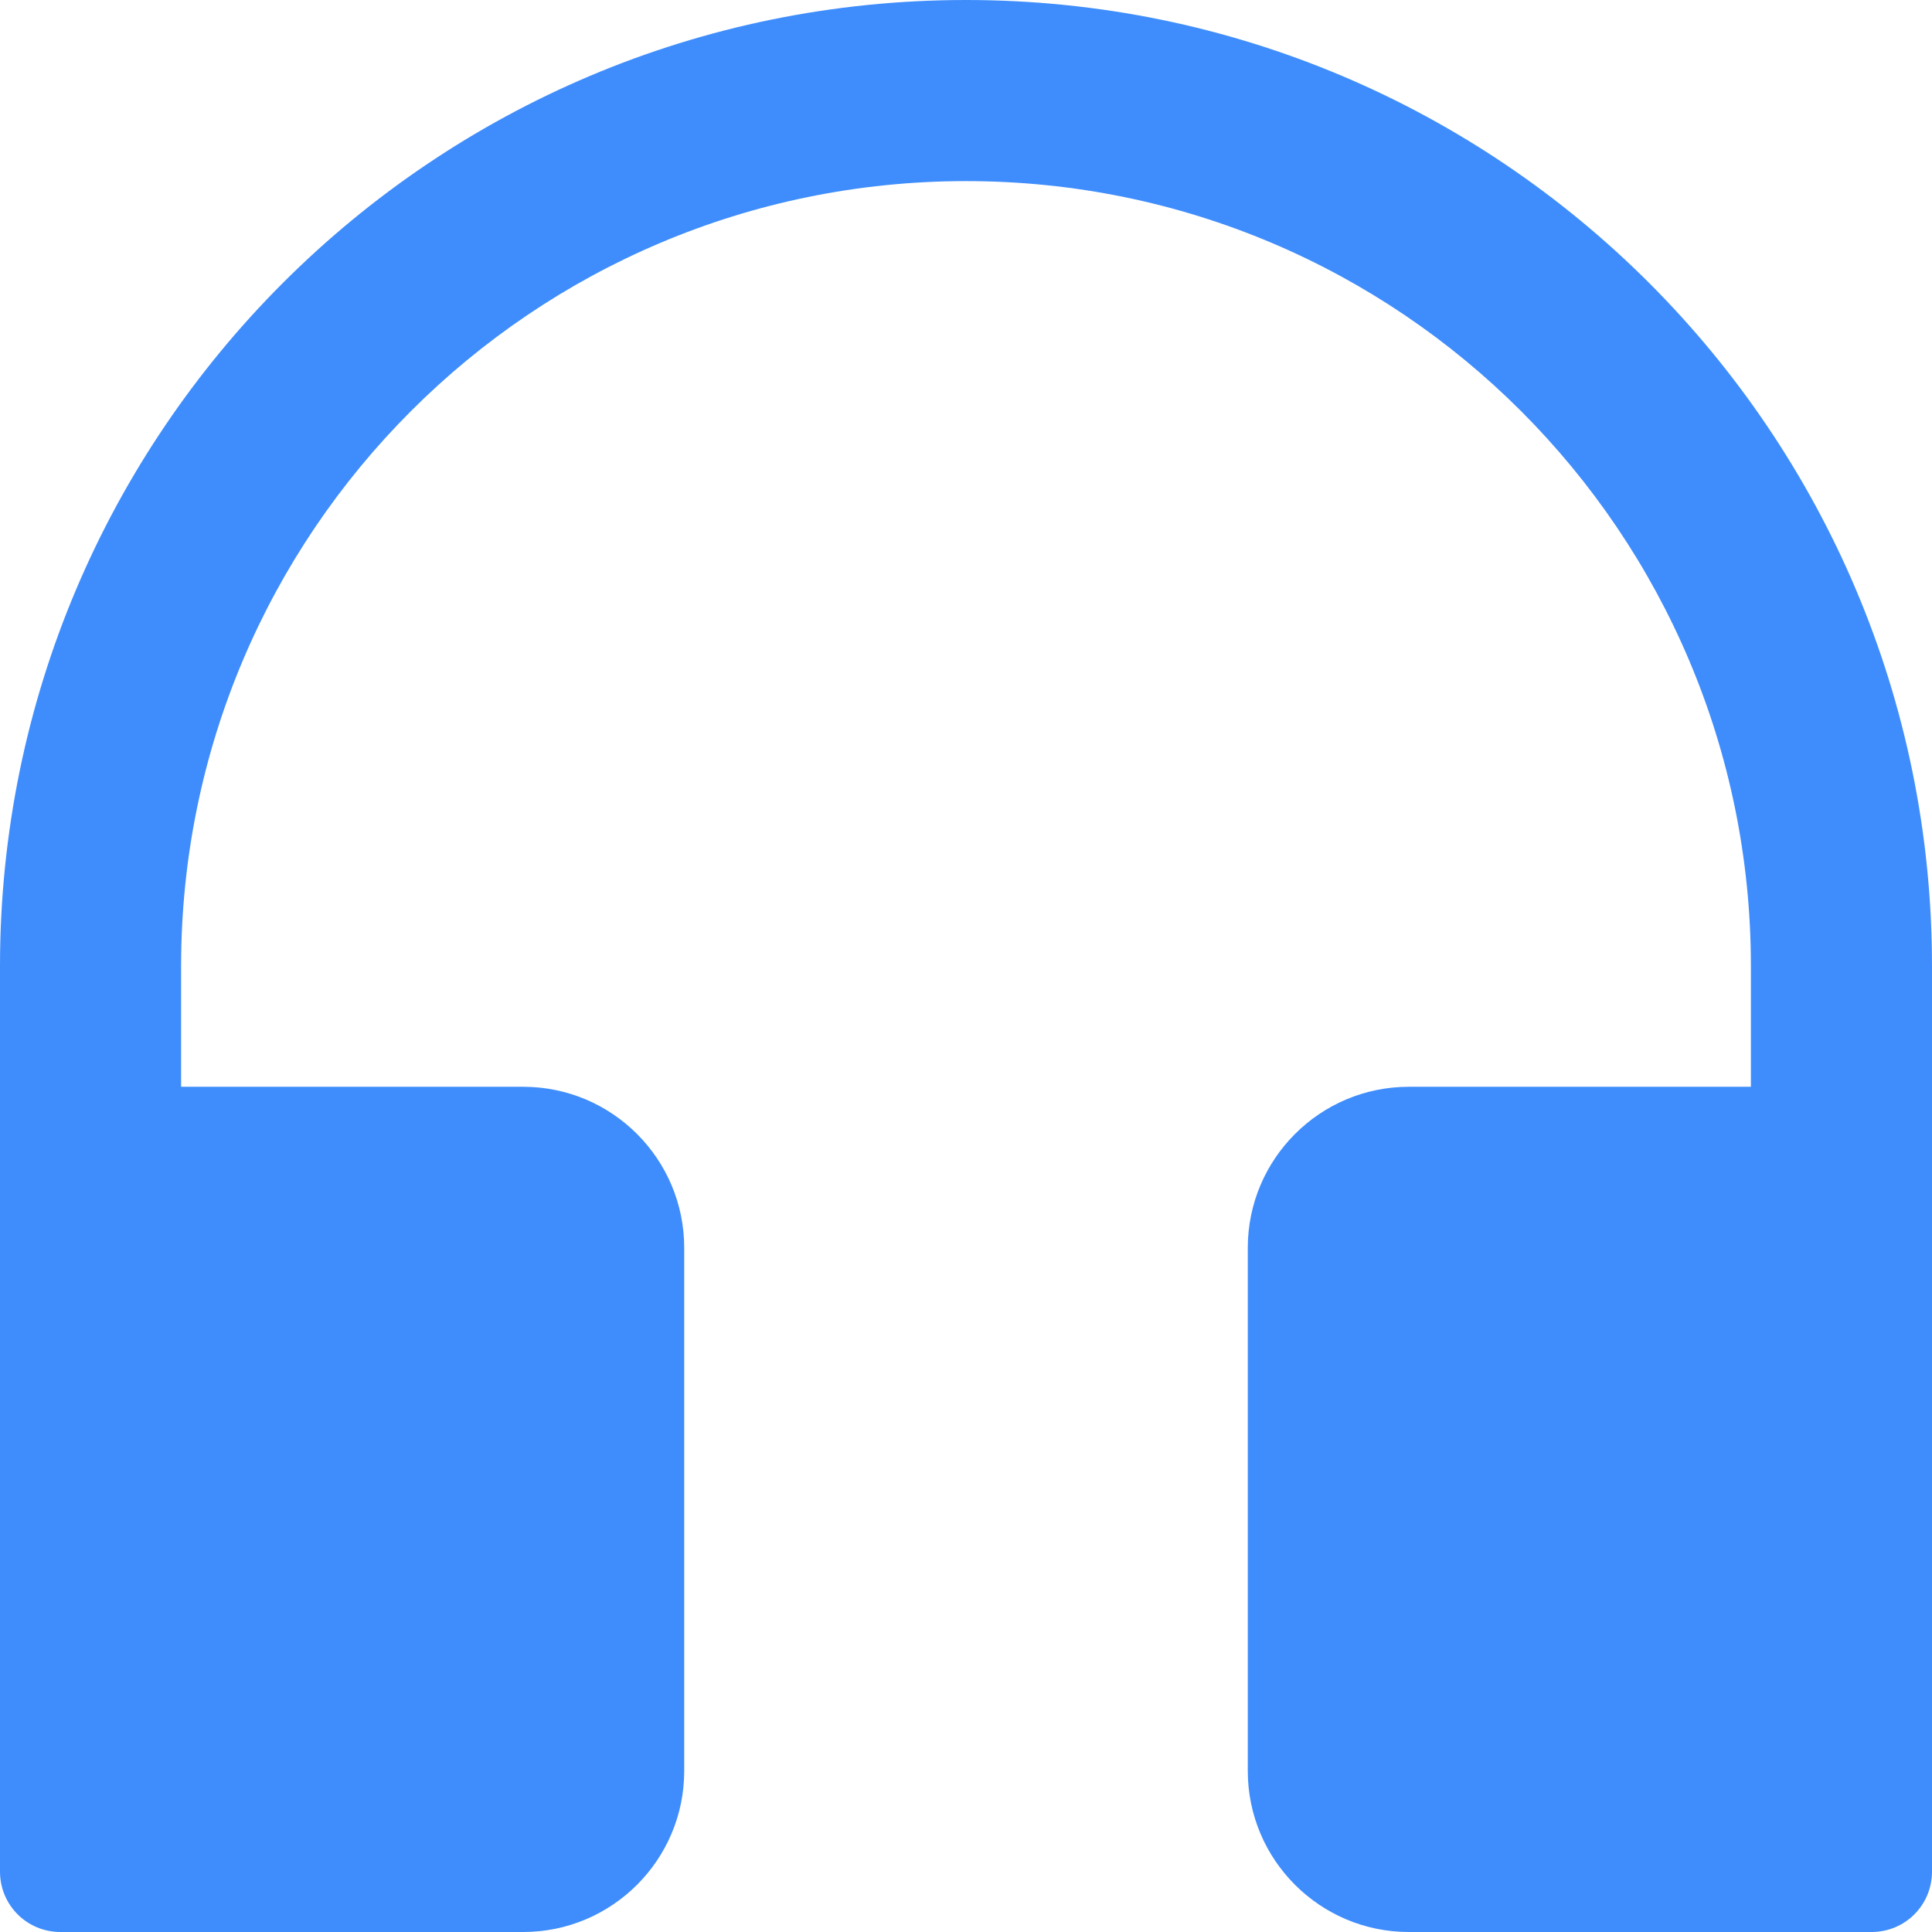 <svg width="27" height="27" viewBox="0 0 27 27" fill="none" xmlns="http://www.w3.org/2000/svg">
<path id="Vector" d="M13.5 0C6.043 0 0 6.043 0 13.5V26.156C0 26.624 0.376 27 0.844 27H7.312C8.554 27 9.562 25.991 9.562 24.75V17.438C9.562 16.197 8.554 15.188 7.312 15.188H2.531V13.5C2.531 7.443 7.443 2.531 13.5 2.531C19.557 2.531 24.469 7.443 24.469 13.5V15.188H19.688C18.447 15.188 17.438 16.197 17.438 17.438V24.75C17.438 25.991 18.447 27 19.688 27H26.156C26.624 27 27 26.624 27 26.156V13.5C27 6.043 20.957 0 13.5 0Z" fill="#3F8DFC"/>
</svg>
